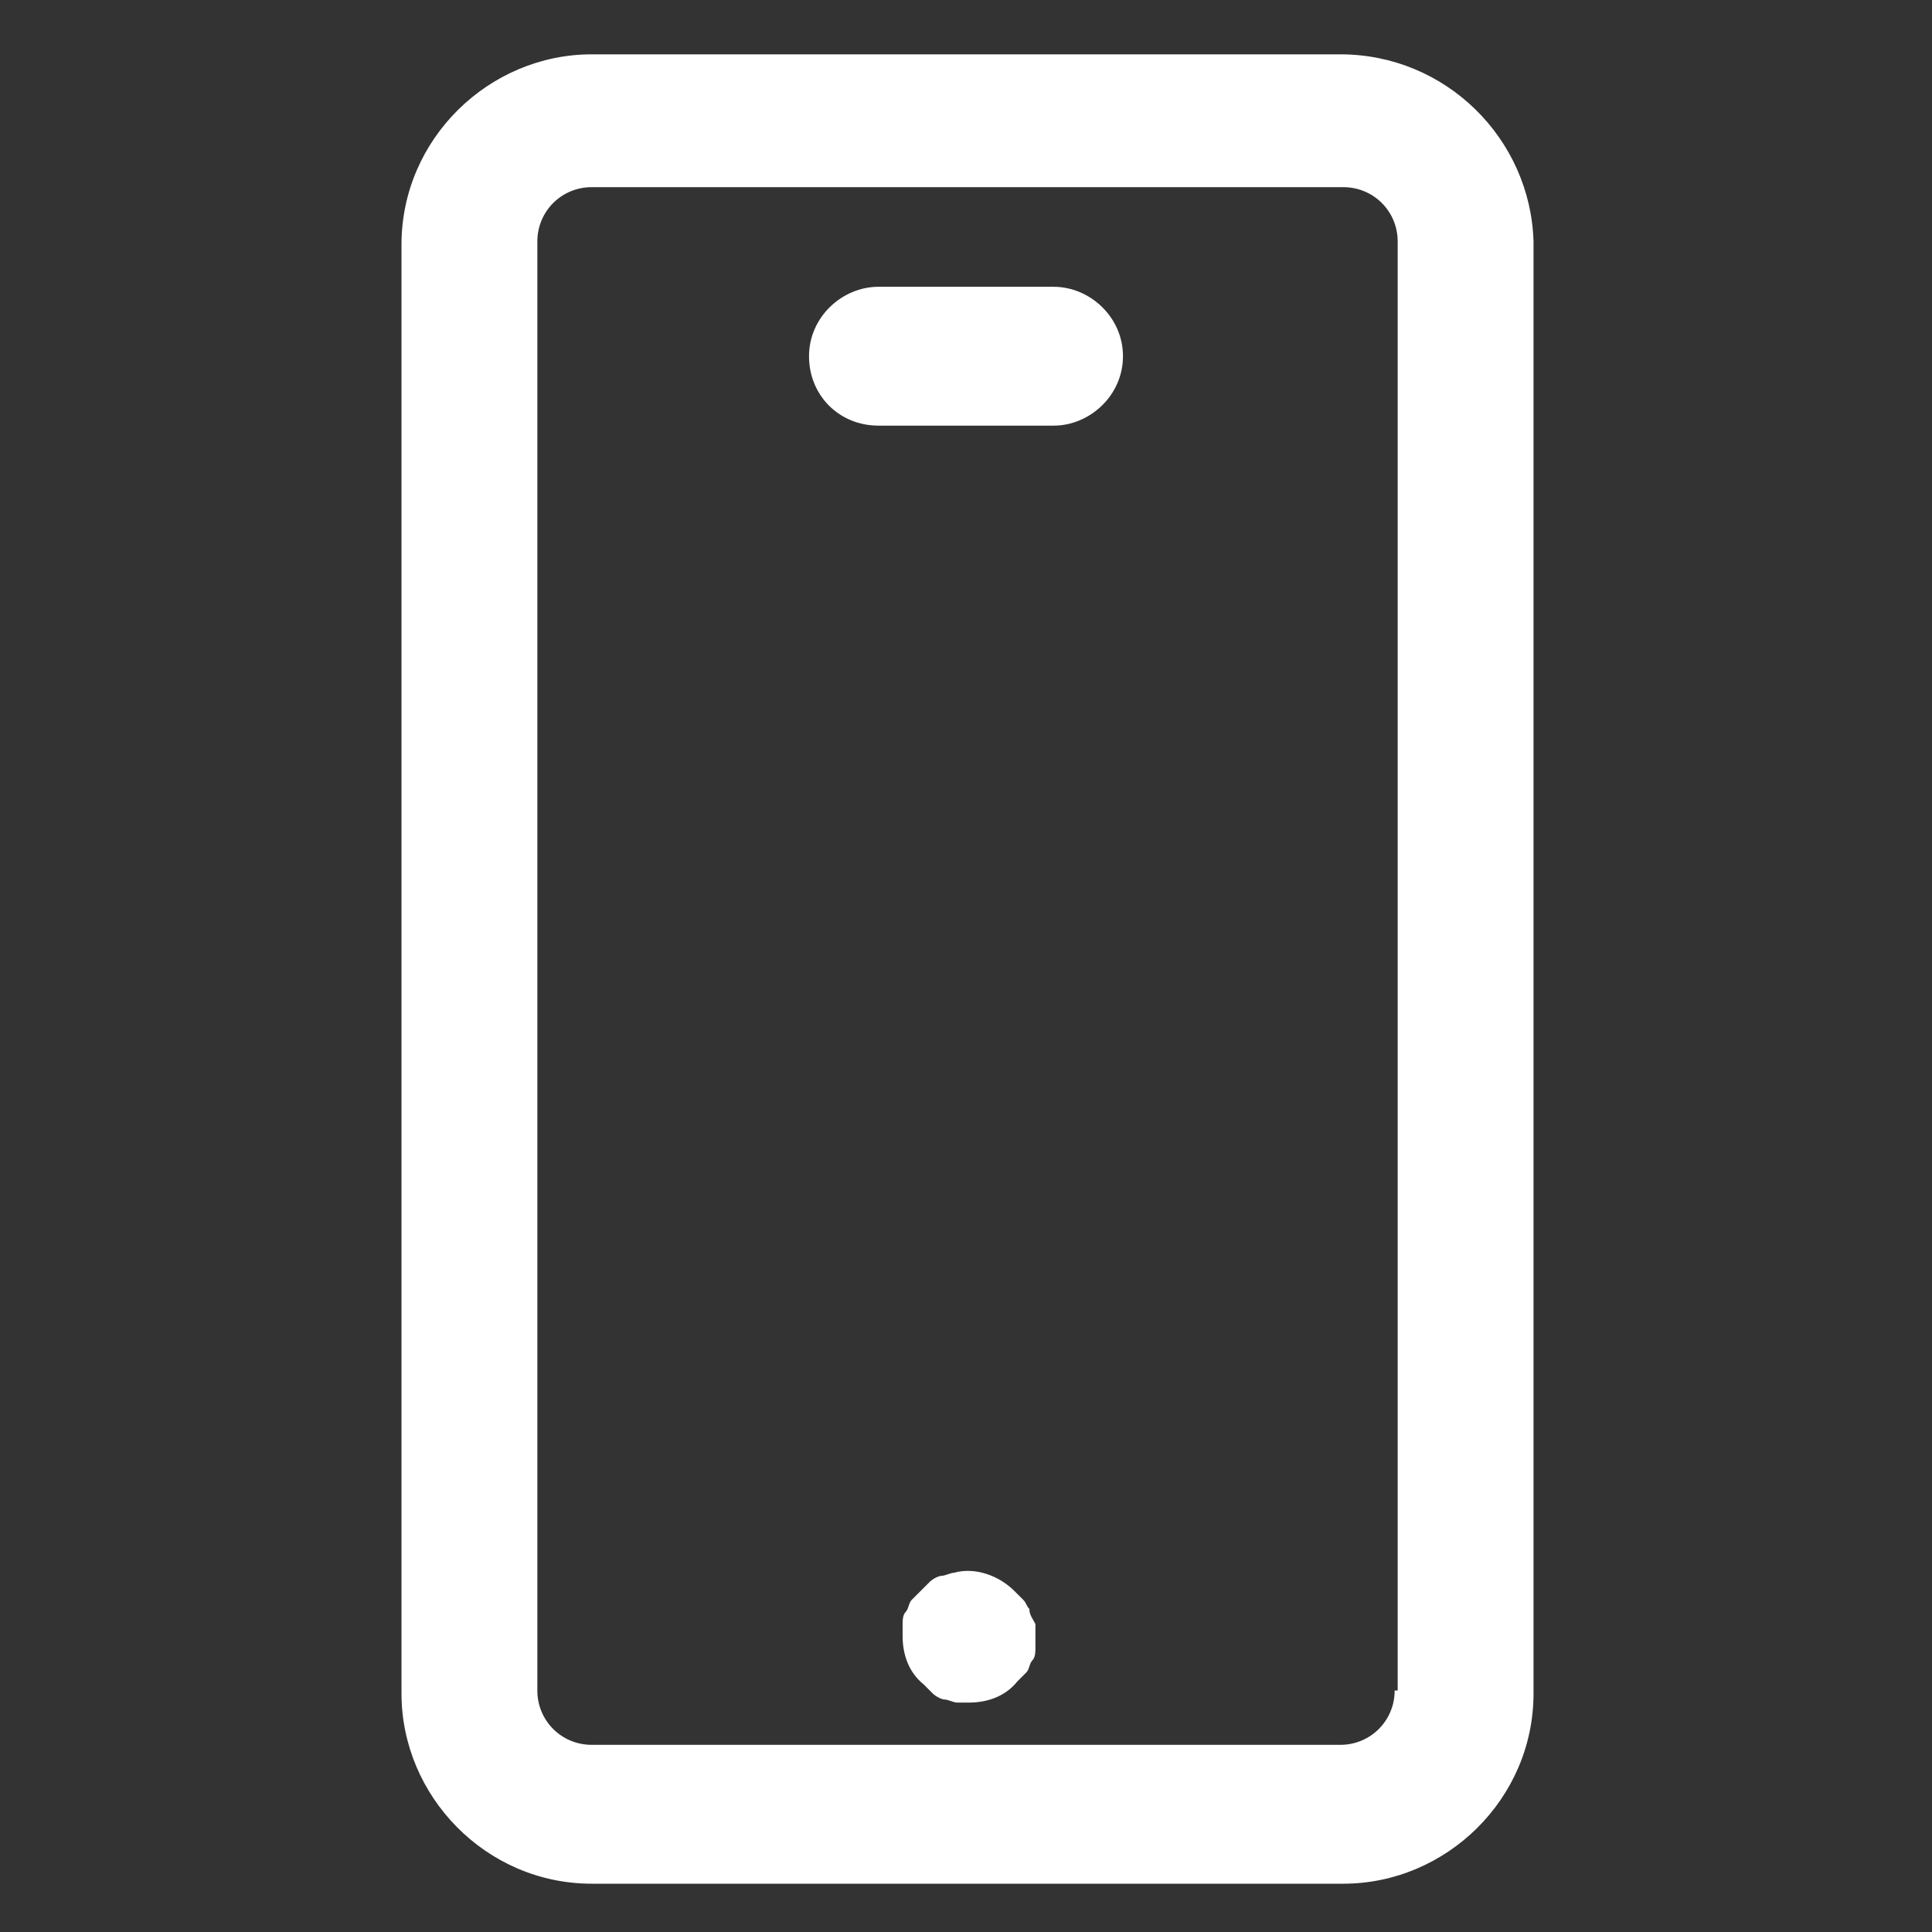 <svg xmlns="http://www.w3.org/2000/svg" width="57" height="57" viewBox="0 0 64 64"><rect x="0" y="0" width="64" height="64" fill="#333333" stroke="none"/><path fill="white" d="M34.9 9.5h-5.8c-1.2 0-2.3 1-2.3 2.3s1 2.3 2.3 2.3h5.8c1.2 0 2.3-1 2.3-2.3s-1.1-2.3-2.3-2.3"></path><path fill="white" d="M44.4 1.8H19.6c-3.4 0-6.3 2.8-6.3 6.3v48c0 3.4 2.8 6.3 6.3 6.3h24.9c3.4 0 6.3-2.8 6.3-6.3V8c-.1-3.4-2.9-6.2-6.4-6.2M46.2 56c0 1-.8 1.8-1.8 1.8H19.6c-1 0-1.8-.8-1.8-1.8V8c0-1 .8-1.8 1.8-1.8h24.9c1 0 1.8.8 1.8 1.8v48z"></path><path fill="white" d="M34.1 53.3c-.1-.1-.1-.2-.2-.3l-.3-.3c-.5-.5-1.3-.8-2-.6c-.1 0-.3.1-.4.1s-.3.1-.4.2l-.3.3l-.3.3c-.1.1-.1.3-.2.4s-.1.3-.1.4v.4c0 .6.2 1.2.7 1.6l.3.3c.1.1.3.2.4.2s.3.1.4.1h.4c.6 0 1.2-.2 1.6-.7l.3-.3c.1-.1.1-.3.2-.4s.1-.3.1-.4v-.8c-.1-.2-.2-.3-.2-.5"></path></svg>